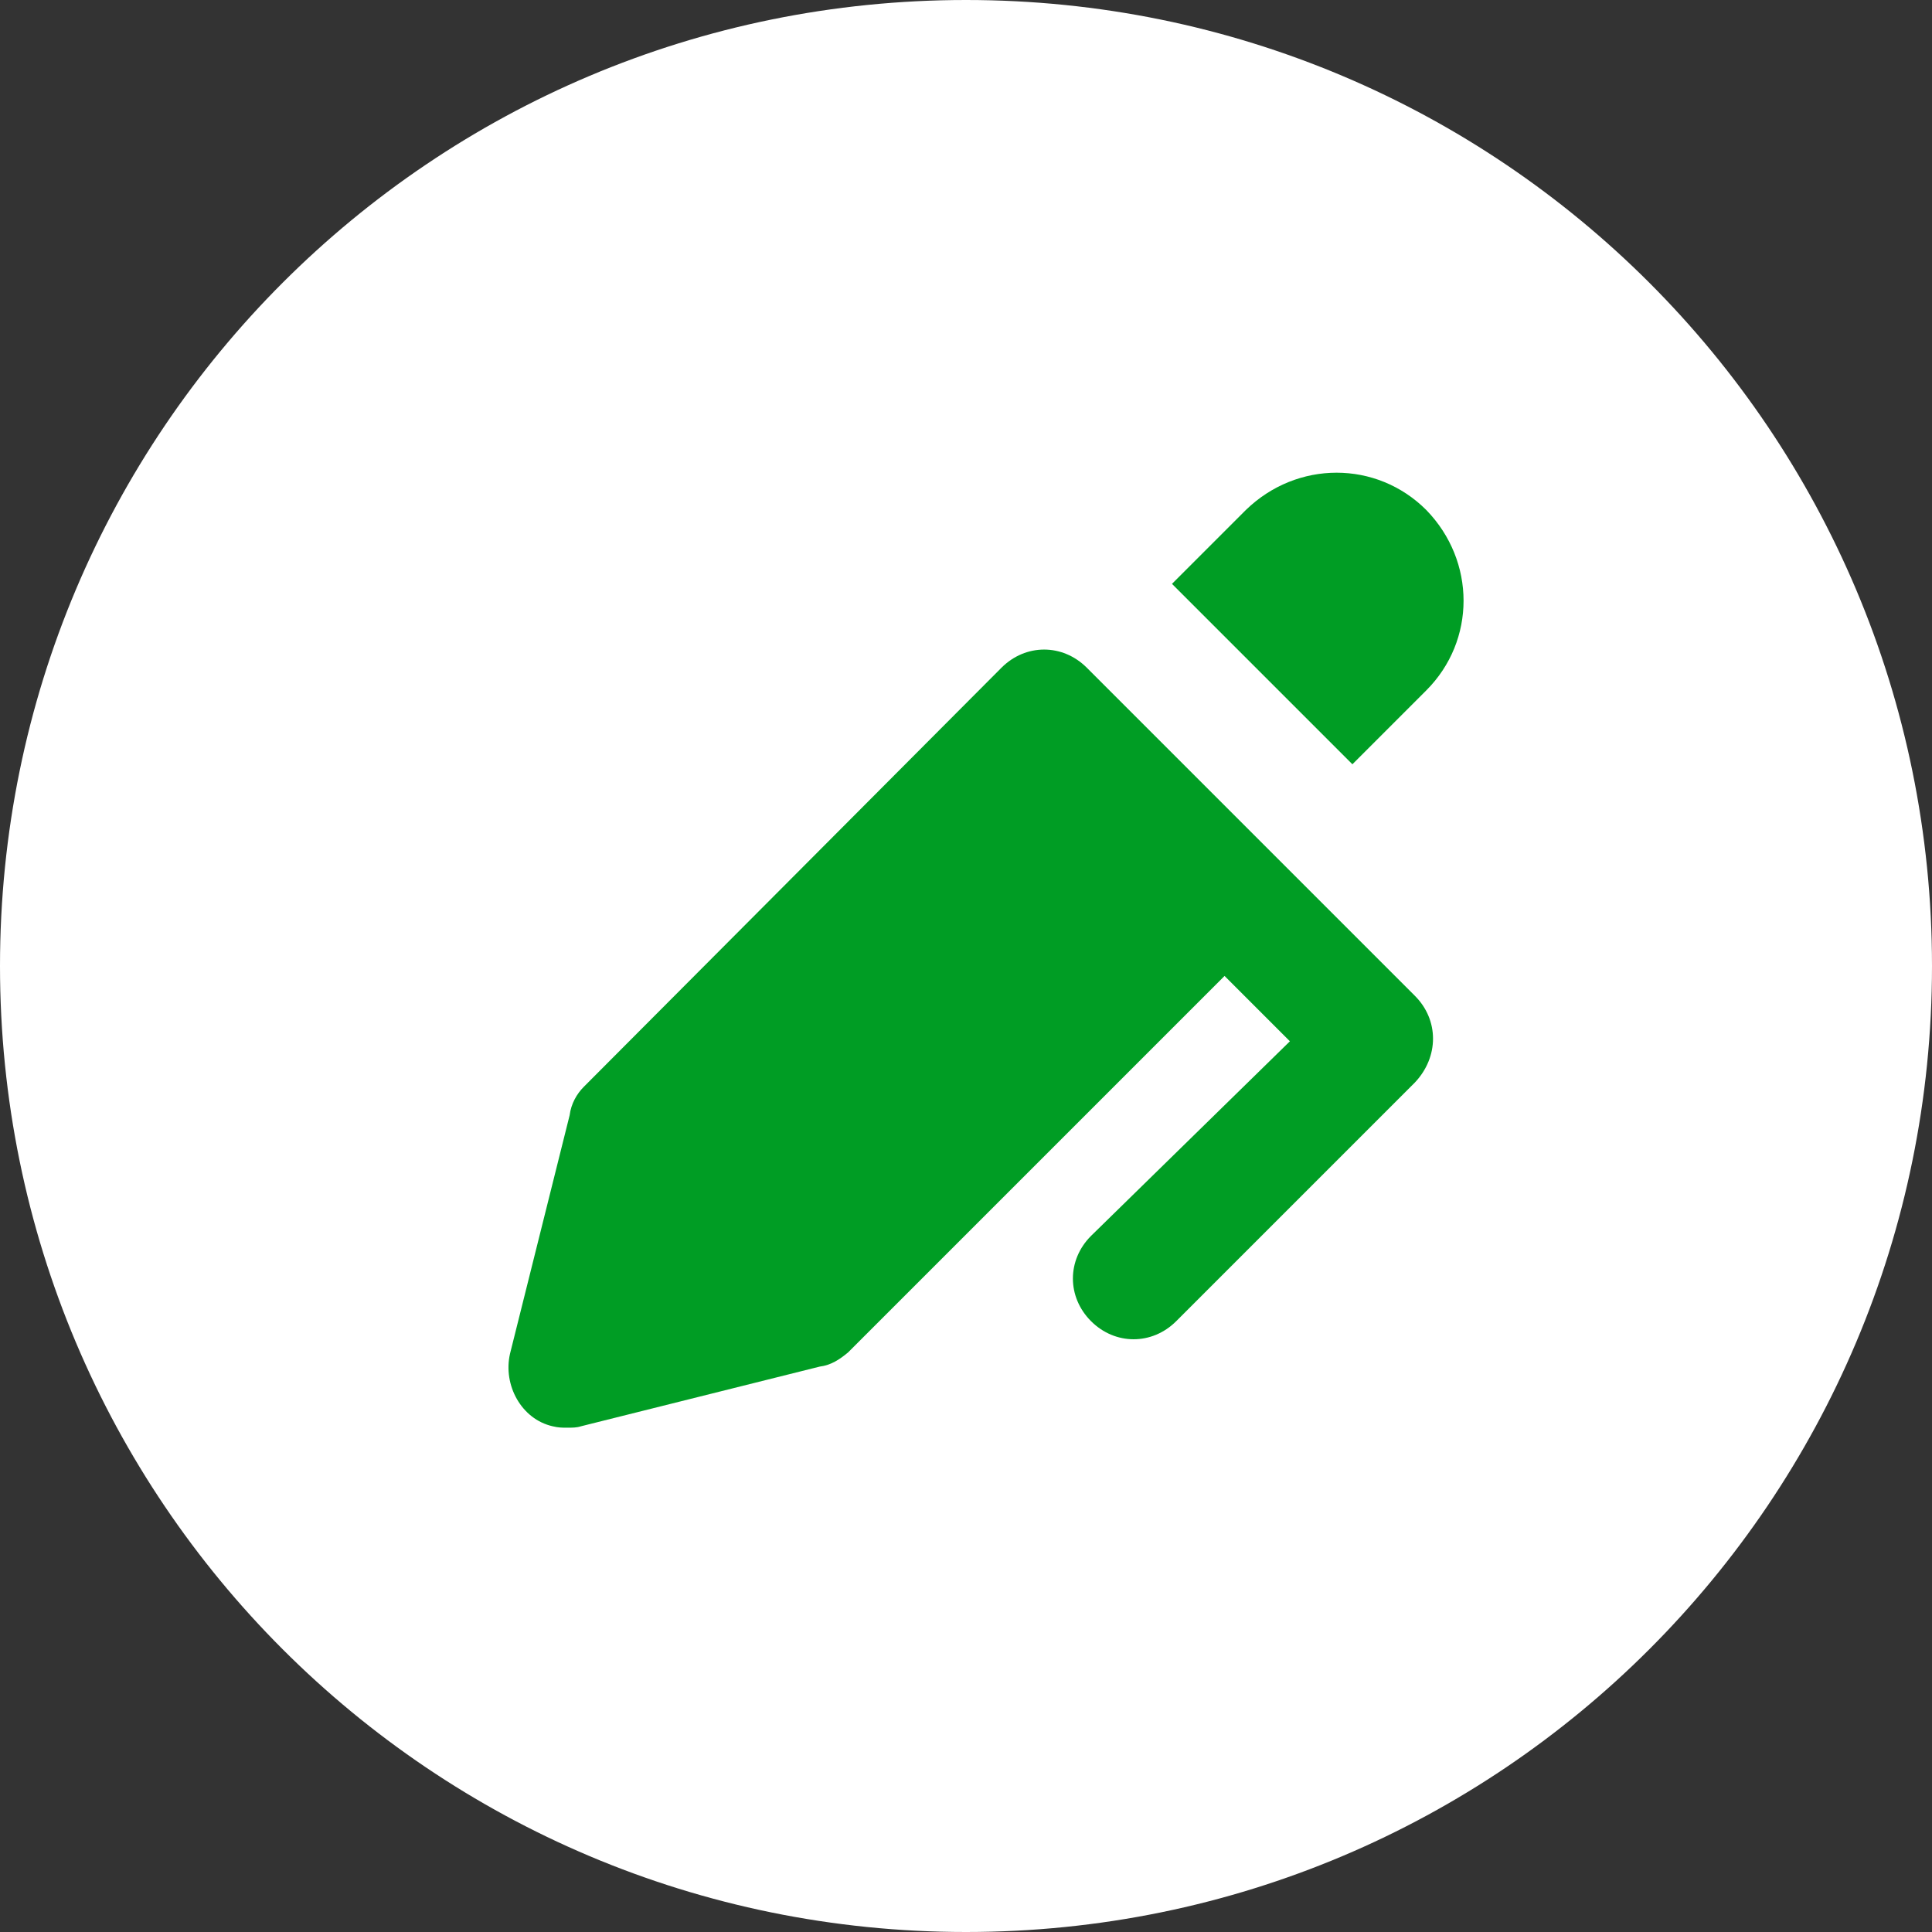<?xml version="1.0" encoding="utf-8"?>
<!-- Generator: Adobe Illustrator 23.0.1, SVG Export Plug-In . SVG Version: 6.00 Build 0)  -->
<svg version="1.1" id="Layer_1" xmlns="http://www.w3.org/2000/svg" xmlns:xlink="http://www.w3.org/1999/xlink" x="0px" y="0px"
	 viewBox="0 0 136 136" width="136px" height="136px" style="enable-background:new 0 0 136 136;" xml:space="preserve">
<rect x="0" y="0" width="136" height="136" fill="#333333" stroke="none"/>
<style type="text/css">
	.st0{fill:#FFFFFF;}
	.st1{fill:#009D24;}
</style>
<title>category-kynat</title>
<path class="st0" d="M68,0L68,0c37.6,0,68,30.4,68,68l0,0c0,37.6-30.4,68-68,68l0,0c-37.6,0-68-30.4-68-68l0,0C0,30.4,30.4,0,68,0z"
	/>
<g>
	<path class="st1" d="M99.6,70.1L76.5,47c-1.7-1.7-4.3-1.7-6,0l0,0L41.1,76.5c-0.5,0.5-0.9,1.2-1,2l-4.2,16.8
		c-0.5,2.2,0.8,4.6,3,5.1c0.4,0.1,0.7,0.1,1,0.1c0.4,0,0.7,0,1-0.1l16.8-4.2c0.8-0.1,1.4-0.5,2-1l26.5-26.5l4.6,4.6l-14,13.7
		c-1.7,1.7-1.7,4.3,0,6c1.7,1.7,4.3,1.7,6,0l16.8-16.8C101.3,74.4,101.3,71.8,99.6,70.1L99.6,70.1z"/>
	<path class="st1" d="M82.5,41.1l12.7,12.7l5.2-5.2c3.5-3.5,3.5-9.1,0-12.7l0,0l0,0c-3.5-3.5-9.1-3.5-12.7,0l0,0L82.5,41.1
		L82.5,41.1z"/>
</g>
</svg>
